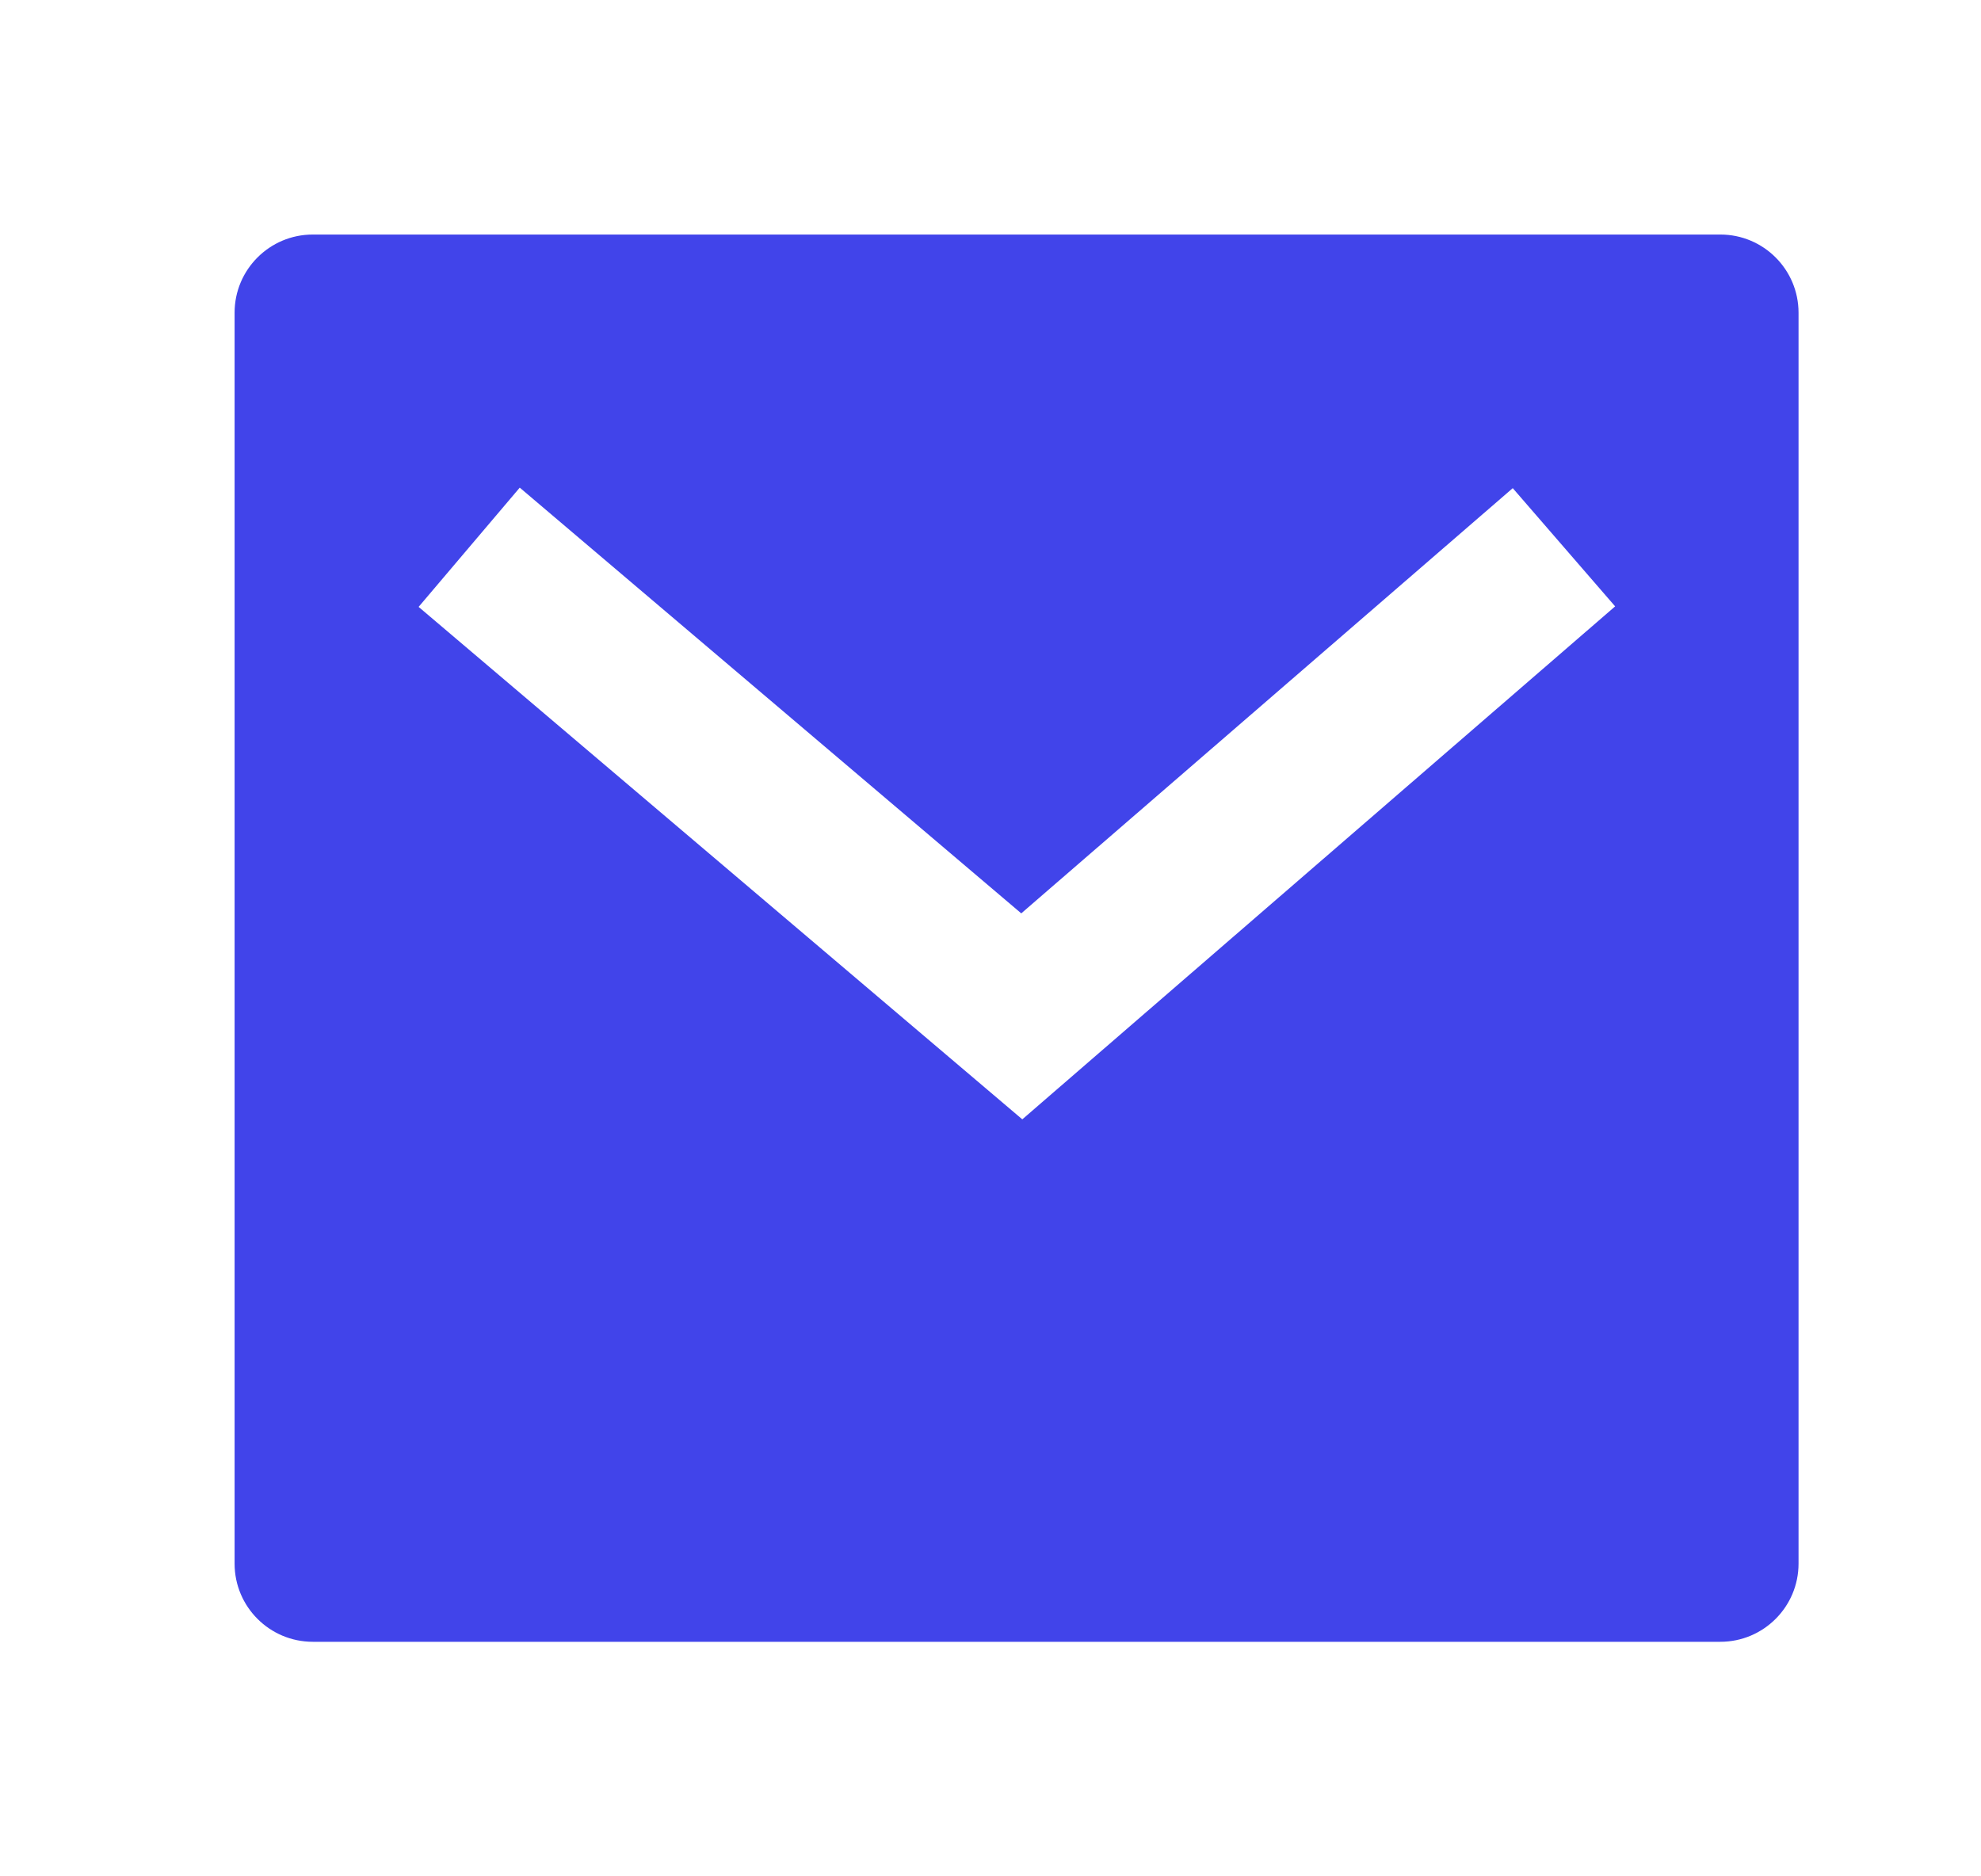 <svg width="19" height="18" viewBox="0 0 19 18" fill="none" xmlns="http://www.w3.org/2000/svg">
<path d="M3 2.25H16.5C16.914 2.25 17.25 2.586 17.25 3V15C17.25 15.414 16.914 15.75 16.5 15.75H3C2.586 15.75 2.25 15.414 2.25 15V3C2.25 2.586 2.586 2.25 3 2.25ZM9.795 8.762L4.985 4.678L4.015 5.822L9.805 10.738L15.491 5.817L14.509 4.683L9.795 8.762Z" fill="#4144EA"/>
</svg>
